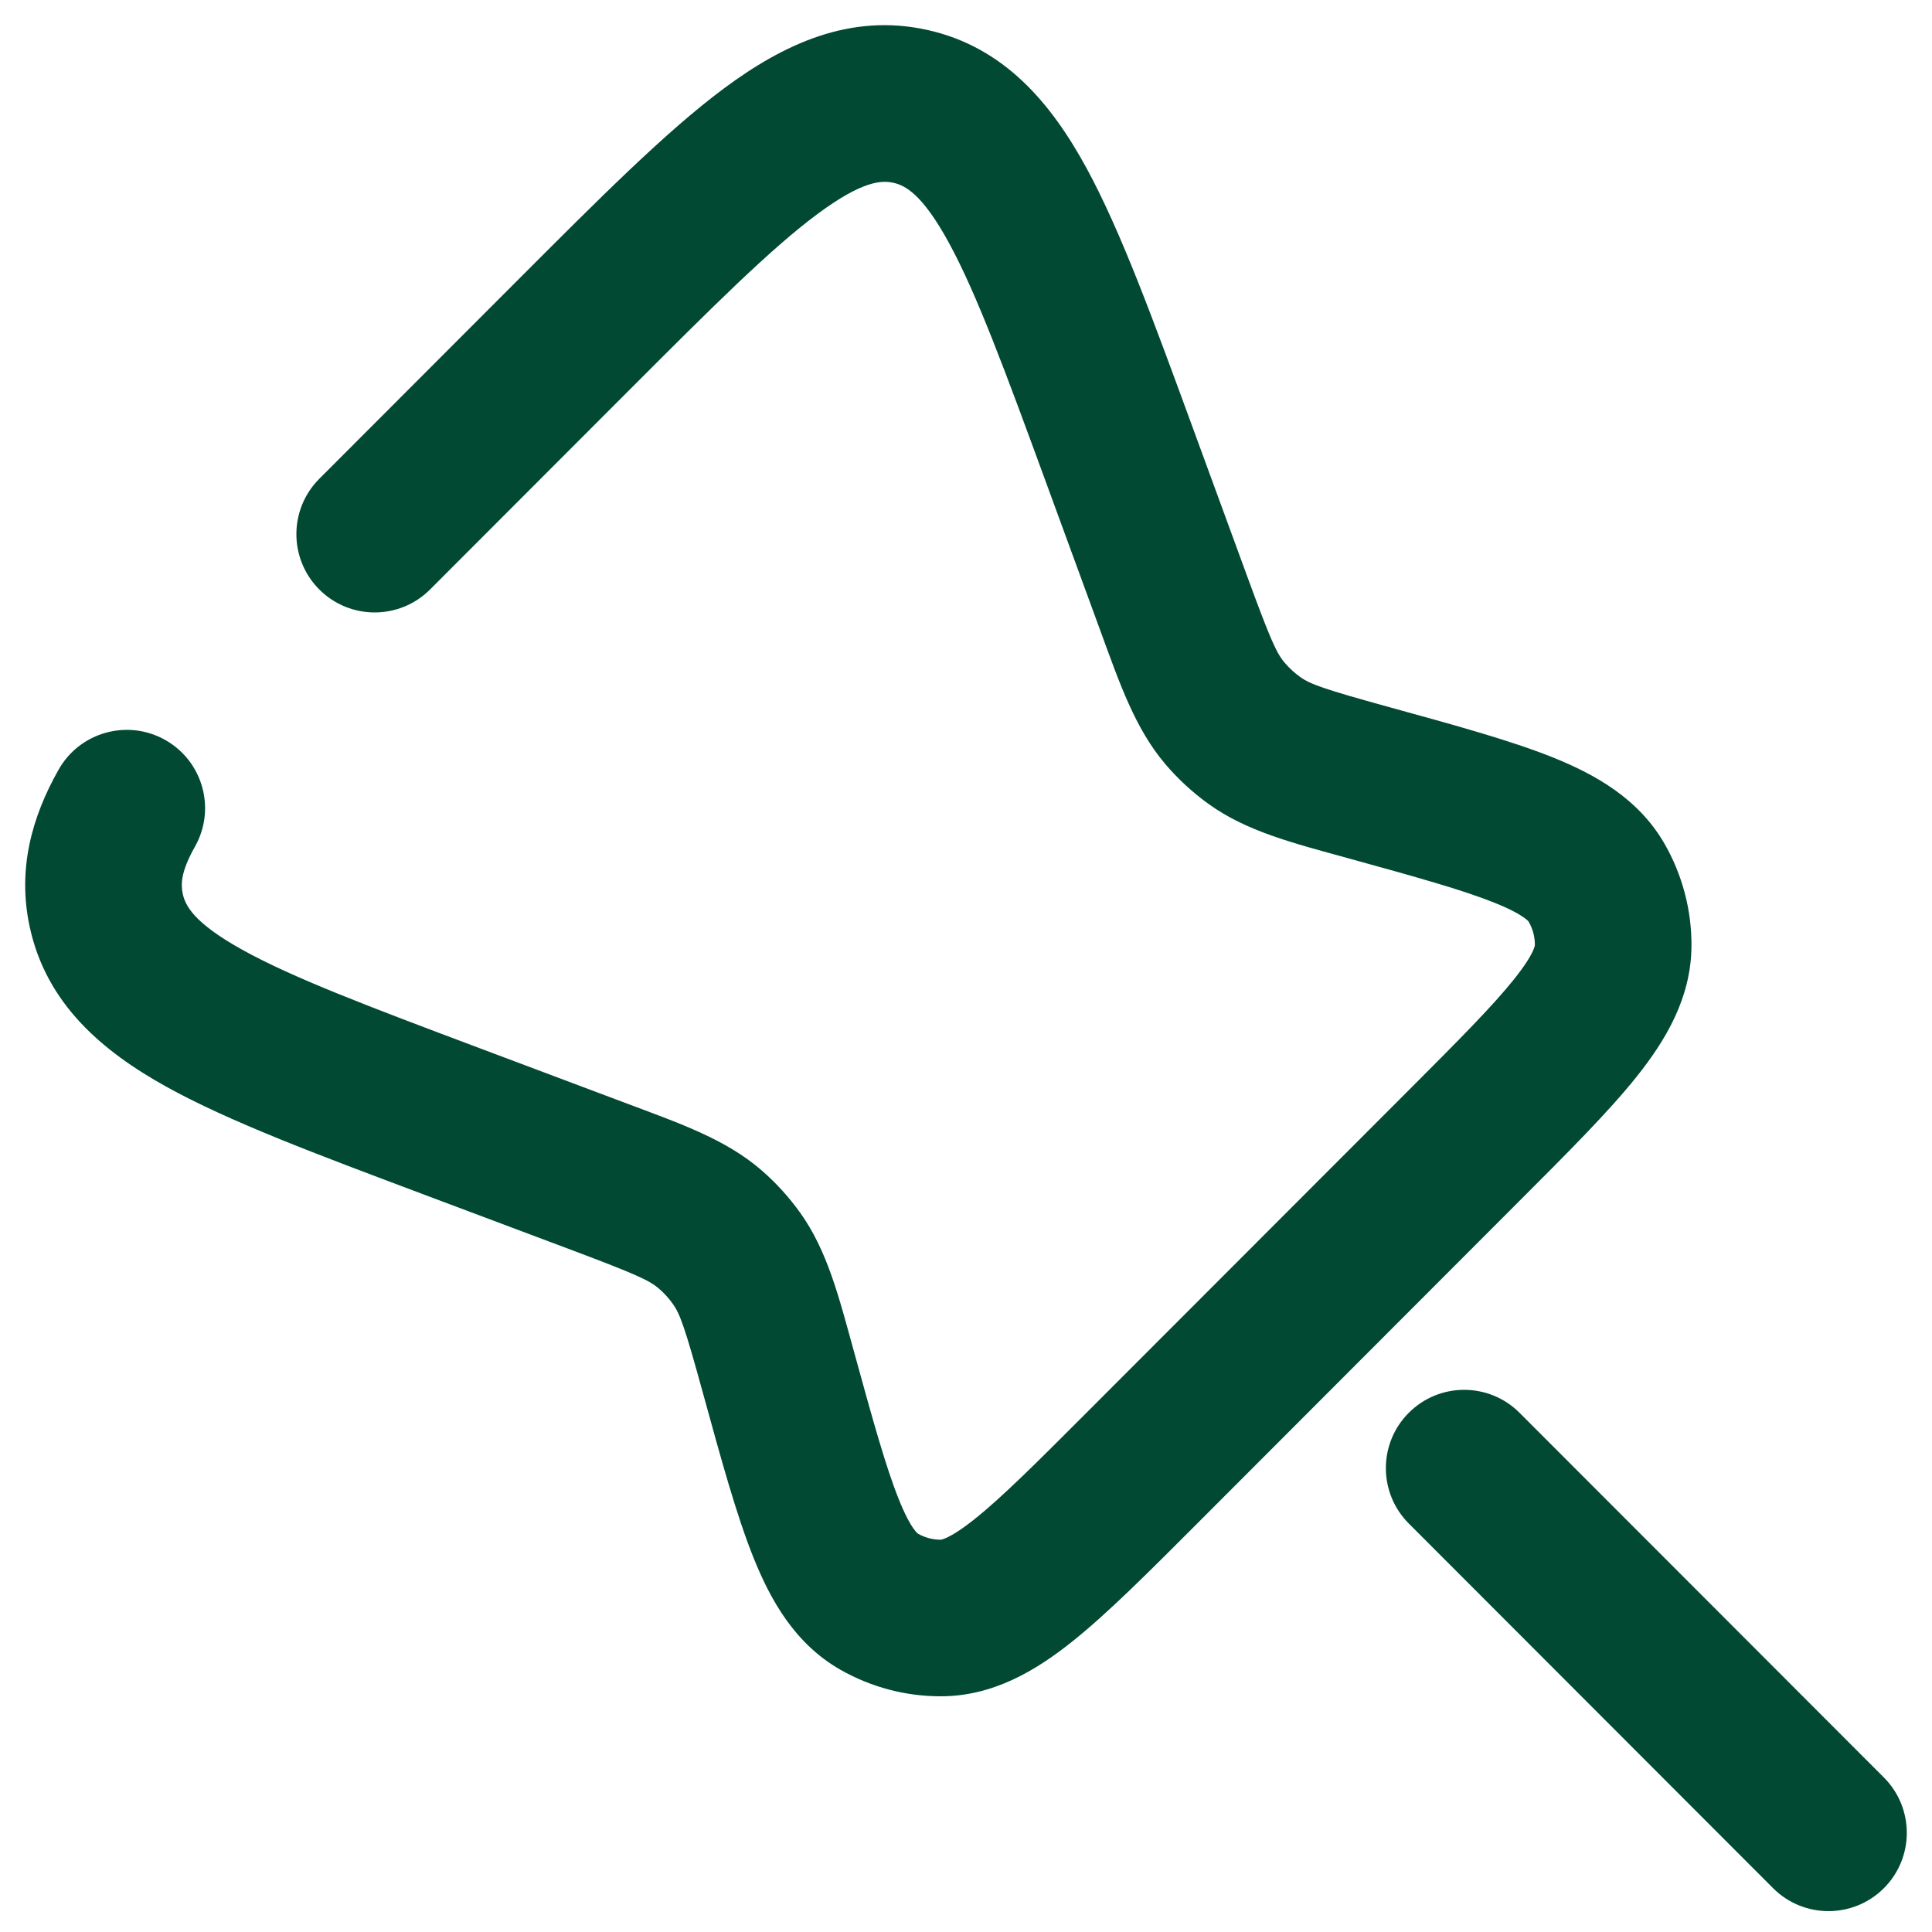 
<svg width="56" height="56" viewBox="0 0 56 56" fill="none" xmlns="http://www.w3.org/2000/svg">
<path d="M33.097 42.555L34.703 44.159L33.097 42.555ZM42.44 33.202L40.834 31.599L40.834 31.599L42.44 33.202ZM13.061 32.49L13.859 30.366L13.859 30.366L13.061 32.49ZM17.412 34.125L16.613 36.249L17.412 34.125ZM34.019 17.483L31.888 18.264V18.264L34.019 17.483ZM32.443 13.182L30.312 13.962V13.962L32.443 13.182ZM39.663 22.684L39.06 24.872L39.06 24.872L39.663 22.684ZM36.358 21.462L37.684 19.621L37.684 19.621L36.358 21.462ZM35.508 20.68L33.781 22.152H33.781L35.508 20.68ZM20.586 35.636L19.101 37.352L19.101 37.352L20.586 35.636ZM22.562 39.768L20.373 40.37L22.562 39.768ZM21.344 36.467L23.188 35.144L23.188 35.144L21.344 36.467ZM46.759 27.409L49.028 27.423V27.423L46.759 27.409ZM46.278 25.586L48.245 24.453L48.245 24.453L46.278 25.586ZM27.271 46.899L27.268 44.629H27.268L27.271 46.899ZM25.483 46.426L26.608 44.455L26.608 44.455L25.483 46.426ZM3.079 26.387L5.297 25.907V25.907L3.079 26.387ZM16.641 9.695L15.035 8.091V8.091L16.641 9.695ZM26.382 3.082L25.893 5.298L26.382 3.082ZM1.7 22.306C2.318 21.216 3.703 20.833 4.794 21.451C5.884 22.069 6.267 23.453 5.649 24.544L1.7 22.306ZM12.466 17.086C11.58 17.973 10.143 17.974 9.256 17.088C8.37 16.202 8.369 14.765 9.255 13.878L12.466 17.086ZM54.606 51.522C55.491 52.409 55.491 53.846 54.604 54.731C53.717 55.617 52.28 55.616 51.394 54.73L54.606 51.522ZM40.834 44.159C39.948 43.272 39.949 41.835 40.836 40.949C41.722 40.063 43.159 40.064 44.045 40.951L40.834 44.159ZM31.491 40.951L40.834 31.599L44.045 34.806L34.703 44.159L31.491 40.951ZM13.859 30.366L18.21 32.001L16.613 36.249L12.262 34.615L13.859 30.366ZM31.888 18.264L30.312 13.962L34.574 12.401L36.15 16.703L31.888 18.264ZM39.06 24.872C37.487 24.438 36.138 24.101 35.032 23.304L37.684 19.621C37.974 19.83 38.364 19.972 40.266 20.496L39.06 24.872ZM36.15 16.703C36.829 18.557 37.003 18.935 37.236 19.208L33.781 22.152C32.897 21.114 32.45 19.798 31.888 18.264L36.15 16.703ZM35.032 23.304C34.57 22.972 34.15 22.585 33.781 22.152L37.236 19.208C37.368 19.363 37.518 19.502 37.684 19.621L35.032 23.304ZM18.21 32.001C19.734 32.573 21.043 33.029 22.072 33.92L19.101 37.352C18.83 37.118 18.456 36.942 16.613 36.249L18.21 32.001ZM20.373 40.37C19.851 38.471 19.709 38.081 19.5 37.79L23.188 35.144C23.982 36.25 24.317 37.595 24.75 39.166L20.373 40.37ZM22.072 33.92C22.491 34.283 22.865 34.694 23.188 35.144L19.5 37.79C19.385 37.629 19.25 37.482 19.101 37.352L22.072 33.92ZM40.834 31.599C42.31 30.121 43.277 29.148 43.898 28.368C44.196 27.993 44.35 27.741 44.427 27.574C44.464 27.496 44.479 27.447 44.484 27.423C44.487 27.411 44.489 27.404 44.489 27.4C44.489 27.397 44.489 27.395 44.489 27.394L49.028 27.423C49.019 28.938 48.264 30.171 47.449 31.195C46.63 32.223 45.442 33.408 44.045 34.806L40.834 31.599ZM40.266 20.496C42.171 21.021 43.789 21.464 45.008 21.953C46.223 22.441 47.488 23.14 48.245 24.453L44.311 26.719C44.311 26.718 44.31 26.717 44.308 26.714C44.306 26.711 44.301 26.705 44.293 26.696C44.276 26.678 44.239 26.643 44.169 26.594C44.02 26.488 43.762 26.344 43.317 26.166C42.393 25.795 41.073 25.427 39.06 24.872L40.266 20.496ZM44.489 27.394C44.491 27.157 44.429 26.924 44.311 26.719L48.245 24.453C48.764 25.356 49.035 26.381 49.028 27.423L44.489 27.394ZM34.703 44.159C33.297 45.566 32.106 46.763 31.072 47.587C30.042 48.407 28.801 49.166 27.275 49.168L27.268 44.629C27.269 44.629 27.27 44.629 27.274 44.629C27.277 44.628 27.284 44.627 27.296 44.624C27.32 44.619 27.368 44.604 27.447 44.568C27.613 44.49 27.867 44.336 28.244 44.036C29.028 43.412 30.006 42.438 31.491 40.951L34.703 44.159ZM24.75 39.166C25.308 41.194 25.677 42.524 26.051 43.455C26.23 43.902 26.375 44.162 26.482 44.312C26.532 44.383 26.567 44.419 26.585 44.436C26.595 44.445 26.6 44.449 26.603 44.451C26.606 44.453 26.607 44.454 26.608 44.455L24.358 48.397C23.033 47.641 22.329 46.368 21.839 45.146C21.346 43.919 20.901 42.289 20.373 40.37L24.75 39.166ZM27.275 49.168C26.252 49.17 25.247 48.904 24.358 48.397L26.608 44.455C26.809 44.569 27.037 44.63 27.268 44.629L27.275 49.168ZM12.262 34.615C9.19 33.461 6.642 32.509 4.819 31.498C2.961 30.466 1.343 29.097 0.861 26.866L5.297 25.907C5.369 26.238 5.599 26.739 7.022 27.529C8.48 28.338 10.646 29.159 13.859 30.366L12.262 34.615ZM15.035 8.091C17.373 5.752 19.305 3.809 20.989 2.559C22.703 1.286 24.631 0.371 26.871 0.866L25.893 5.298C25.565 5.226 25.013 5.225 23.695 6.203C22.345 7.205 20.691 8.853 18.247 11.299L15.035 8.091ZM30.312 13.962C29.122 10.714 28.312 8.522 27.509 7.046C26.723 5.602 26.221 5.37 25.893 5.298L26.871 0.866C29.111 1.36 30.474 3 31.495 4.876C32.498 6.719 33.435 9.294 34.574 12.401L30.312 13.962ZM5.649 24.544C5.239 25.268 5.239 25.637 5.297 25.907L0.861 26.866C0.501 25.201 0.918 23.688 1.7 22.306L5.649 24.544ZM18.247 11.299L12.466 17.086L9.255 13.878L15.035 8.091L18.247 11.299ZM51.394 54.73L40.834 44.159L44.045 40.951L54.606 51.522L51.394 54.73Z" fill="#014932"/>
</svg>
